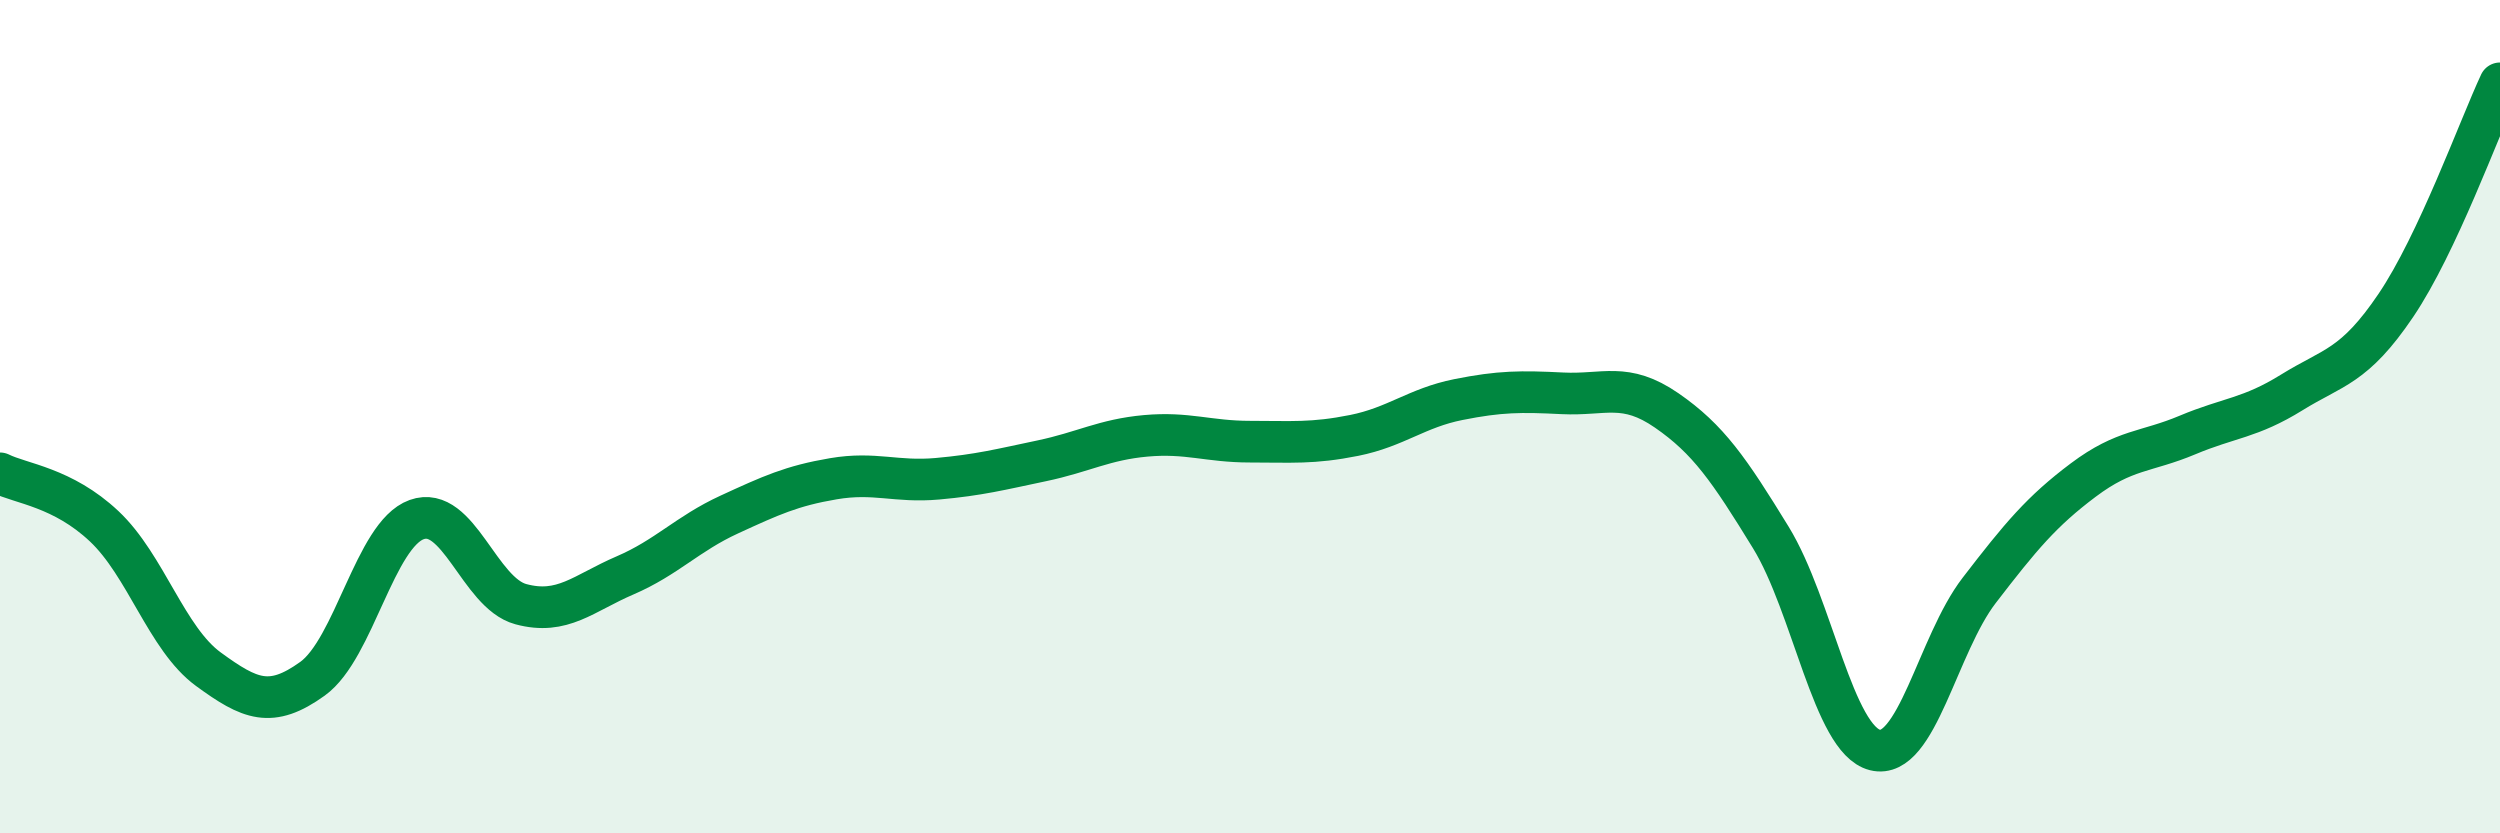 
    <svg width="60" height="20" viewBox="0 0 60 20" xmlns="http://www.w3.org/2000/svg">
      <path
        d="M 0,11.36 C 0.5,11.61 1.5,11.69 2.5,12.63 C 3.5,13.57 4,15.33 5,16.06 C 6,16.79 6.5,17.01 7.5,16.29 C 8.5,15.57 9,12.83 10,12.47 C 11,12.11 11.5,14.23 12.5,14.5 C 13.5,14.77 14,14.24 15,13.81 C 16,13.38 16.5,12.81 17.5,12.35 C 18.5,11.89 19,11.66 20,11.49 C 21,11.32 21.5,11.58 22.5,11.49 C 23.5,11.4 24,11.27 25,11.06 C 26,10.85 26.5,10.55 27.5,10.46 C 28.5,10.37 29,10.6 30,10.6 C 31,10.6 31.5,10.65 32.5,10.45 C 33.5,10.25 34,9.79 35,9.59 C 36,9.39 36.5,9.39 37.5,9.44 C 38.5,9.49 39,9.16 40,9.85 C 41,10.54 41.5,11.27 42.5,12.9 C 43.5,14.53 44,17.75 45,18 C 46,18.25 46.5,15.47 47.5,14.17 C 48.5,12.87 49,12.27 50,11.52 C 51,10.77 51.5,10.86 52.5,10.44 C 53.5,10.02 54,10.04 55,9.42 C 56,8.8 56.5,8.81 57.5,7.33 C 58.5,5.85 59.5,3.07 60,2L60 20L0 20Z"
        fill="#008740"
        opacity="0.1"
        stroke-linecap="round"
        stroke-linejoin="round"
      />
      <path
        d="M 0,11.36 C 0.5,11.61 1.5,11.69 2.5,12.63 C 3.5,13.57 4,15.33 5,16.06 C 6,16.79 6.5,17.01 7.5,16.29 C 8.5,15.57 9,12.83 10,12.47 C 11,12.11 11.5,14.23 12.5,14.5 C 13.5,14.77 14,14.24 15,13.81 C 16,13.38 16.5,12.81 17.5,12.35 C 18.5,11.89 19,11.66 20,11.49 C 21,11.32 21.5,11.58 22.5,11.49 C 23.5,11.4 24,11.27 25,11.06 C 26,10.85 26.5,10.55 27.5,10.46 C 28.5,10.37 29,10.6 30,10.6 C 31,10.6 31.5,10.65 32.5,10.45 C 33.5,10.25 34,9.79 35,9.59 C 36,9.39 36.5,9.39 37.5,9.44 C 38.5,9.49 39,9.16 40,9.85 C 41,10.54 41.5,11.27 42.5,12.9 C 43.5,14.53 44,17.75 45,18 C 46,18.25 46.5,15.47 47.5,14.17 C 48.5,12.87 49,12.27 50,11.52 C 51,10.77 51.5,10.86 52.5,10.44 C 53.5,10.02 54,10.04 55,9.42 C 56,8.8 56.5,8.81 57.5,7.33 C 58.5,5.85 59.5,3.07 60,2"
        stroke="#008740"
        stroke-width="1"
        fill="none"
        stroke-linecap="round"
        stroke-linejoin="round"
      />
    </svg>
  
